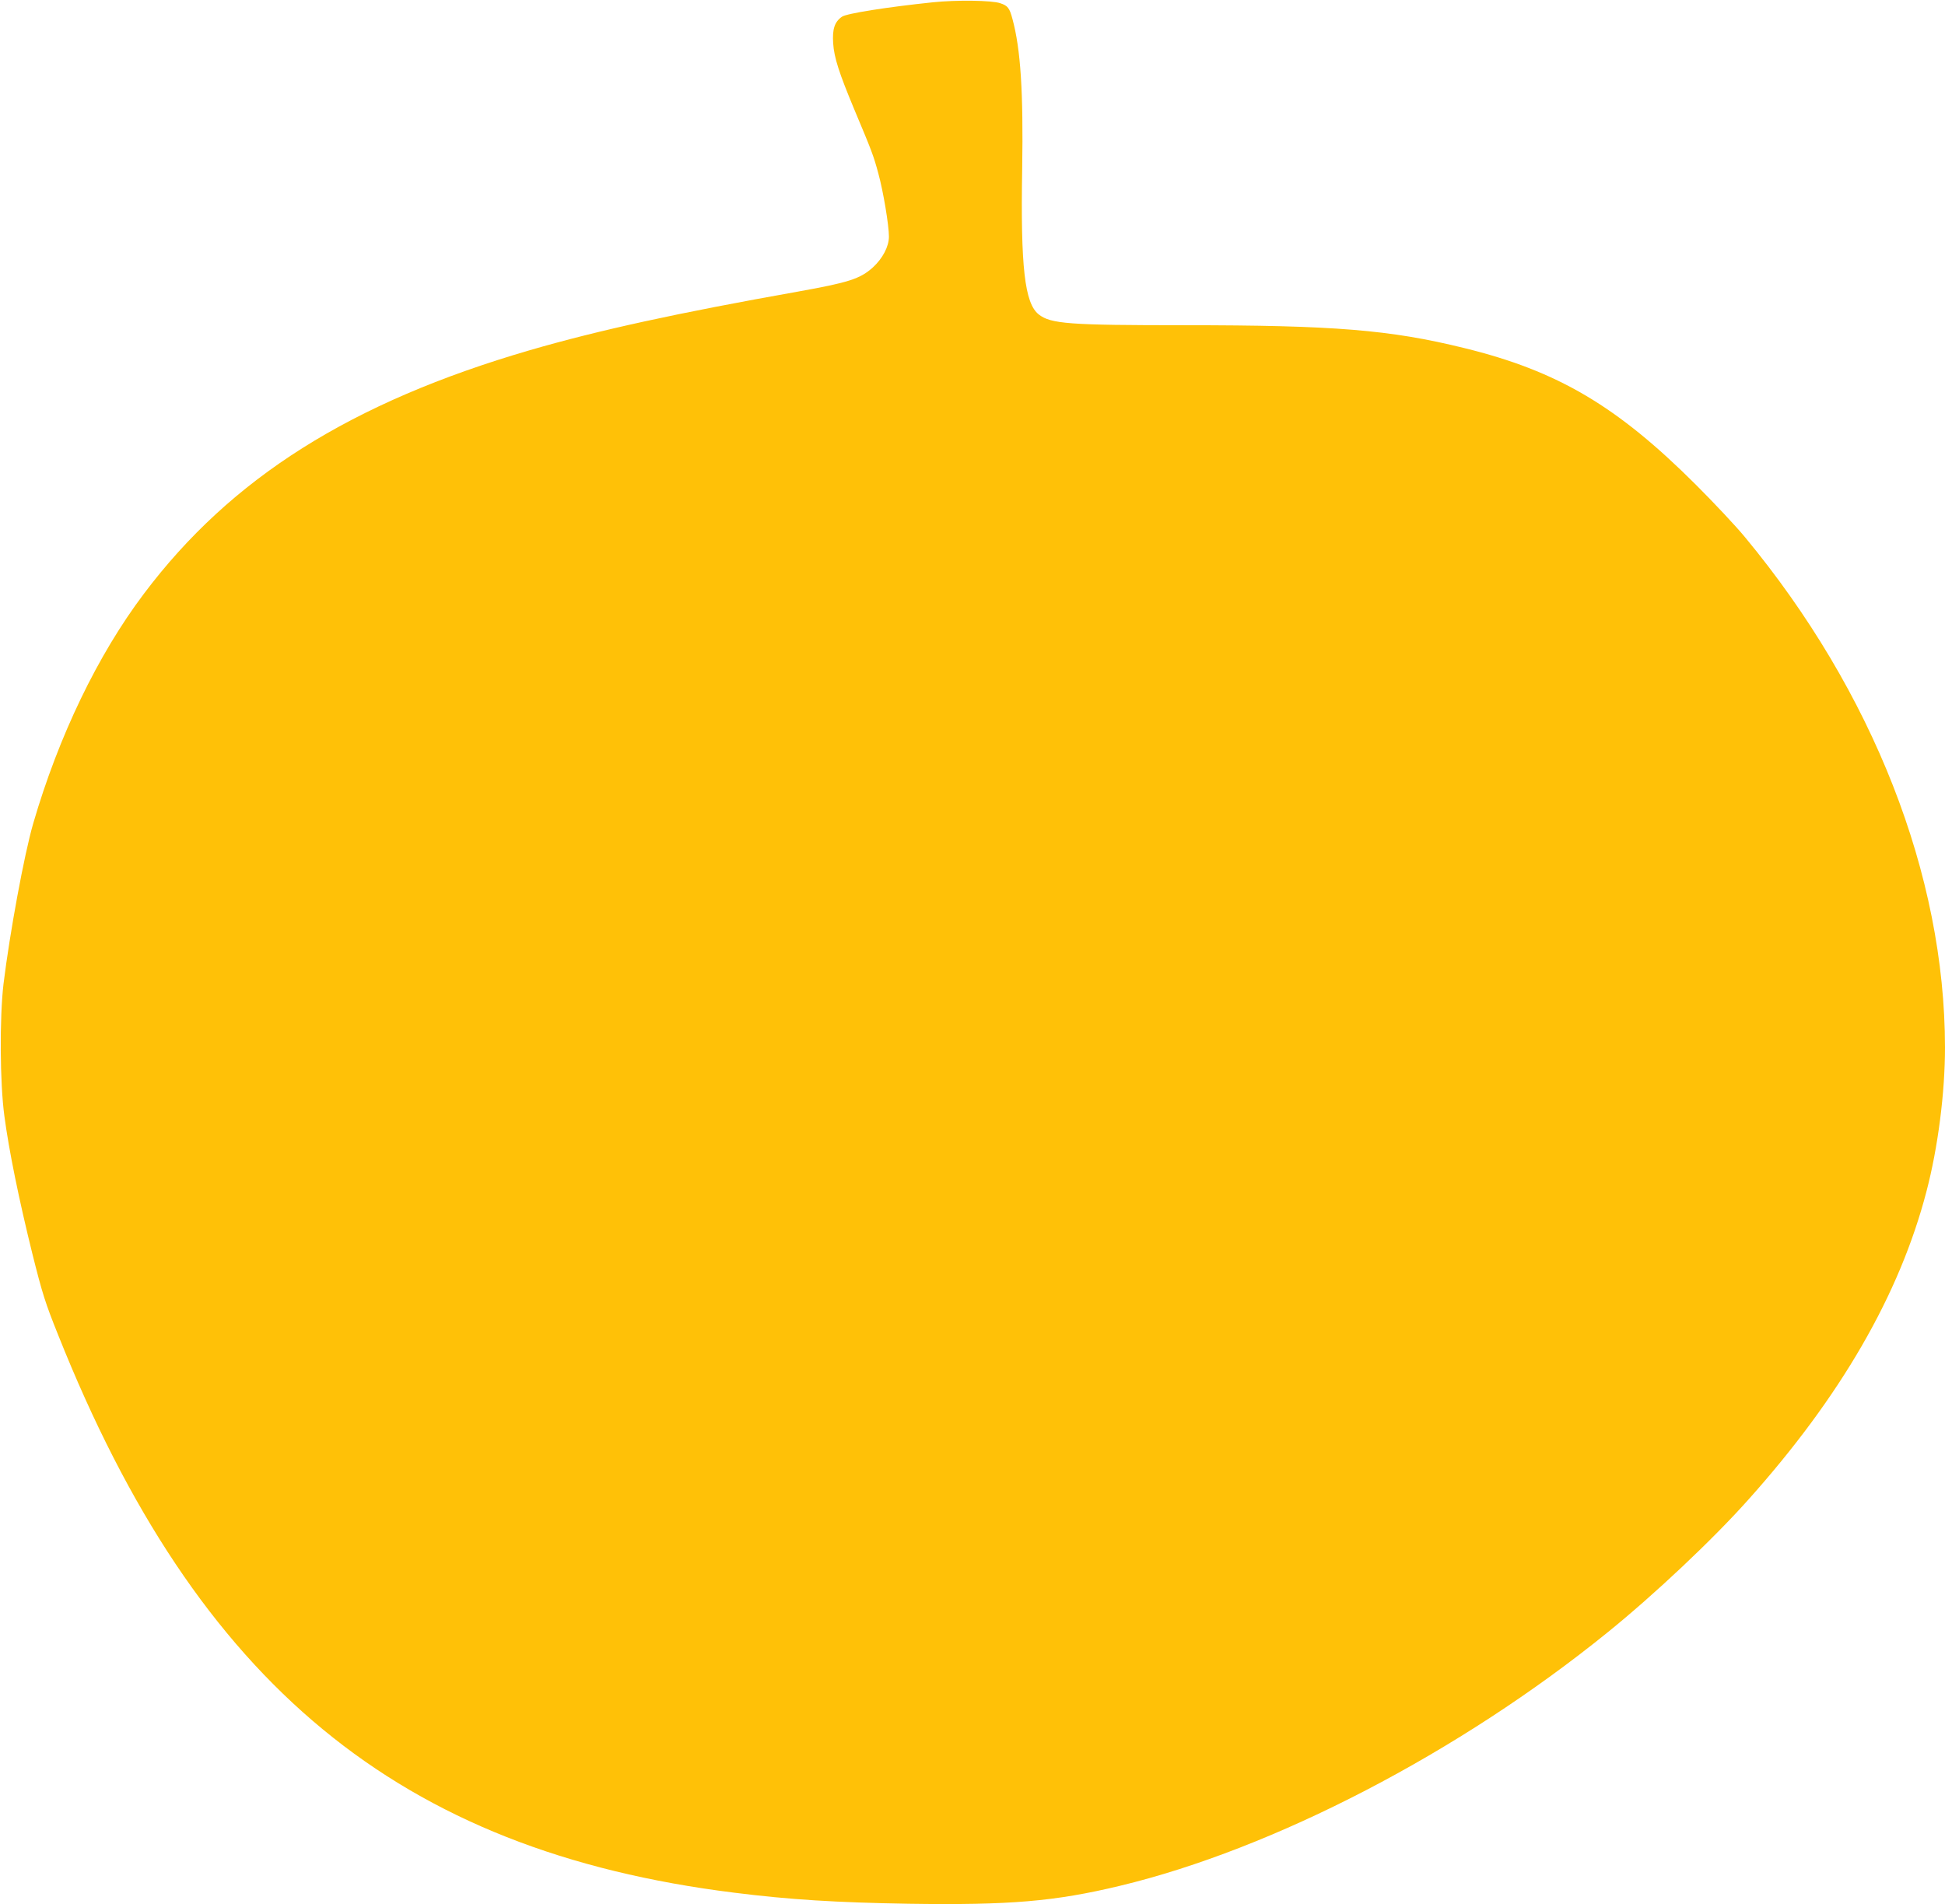 <?xml version="1.0" standalone="no"?>
<!DOCTYPE svg PUBLIC "-//W3C//DTD SVG 20010904//EN"
 "http://www.w3.org/TR/2001/REC-SVG-20010904/DTD/svg10.dtd">
<svg version="1.0" xmlns="http://www.w3.org/2000/svg"
 width="1280pt" height="1253pt" viewBox="0 0 1280 1253"
 preserveAspectRatio="xMidYMid meet">
<g transform="translate(0,1253) scale(0.1,-0.1)"
fill="#ffc107" stroke="none">
<path d="M6140 12515 c-307 -32 -570 -74 -599 -95 -49 -34 -64 -82 -58 -174 6
-95 39 -196 139 -436 116 -276 126 -302 158 -420 33 -120 70 -342 70 -417 0
-65 -41 -143 -105 -202 -84 -76 -160 -100 -495 -160 -793 -141 -1307 -253
-1762 -385 -1178 -343 -1968 -841 -2541 -1603 -304 -403 -561 -937 -728 -1510
-60 -206 -155 -724 -196 -1058 -26 -222 -24 -651 6 -870 30 -226 95 -545 184
-905 66 -263 84 -321 170 -535 917 -2300 2243 -3394 4447 -3669 365 -46 673
-65 1150 -73 667 -10 961 15 1390 118 1013 243 2235 878 3210 1668 309 250
691 610 924 871 610 681 997 1351 1174 2030 76 290 122 650 122 948 -1 1135
-474 2341 -1316 3357 -59 72 -205 227 -323 345 -519 518 -909 749 -1526 900
-487 120 -857 150 -1840 150 -761 0 -880 9 -959 71 -93 73 -120 314 -109 959
8 504 -10 786 -64 985 -19 72 -31 88 -81 104 -55 19 -288 22 -442 6z"/>
</g>
</svg>
